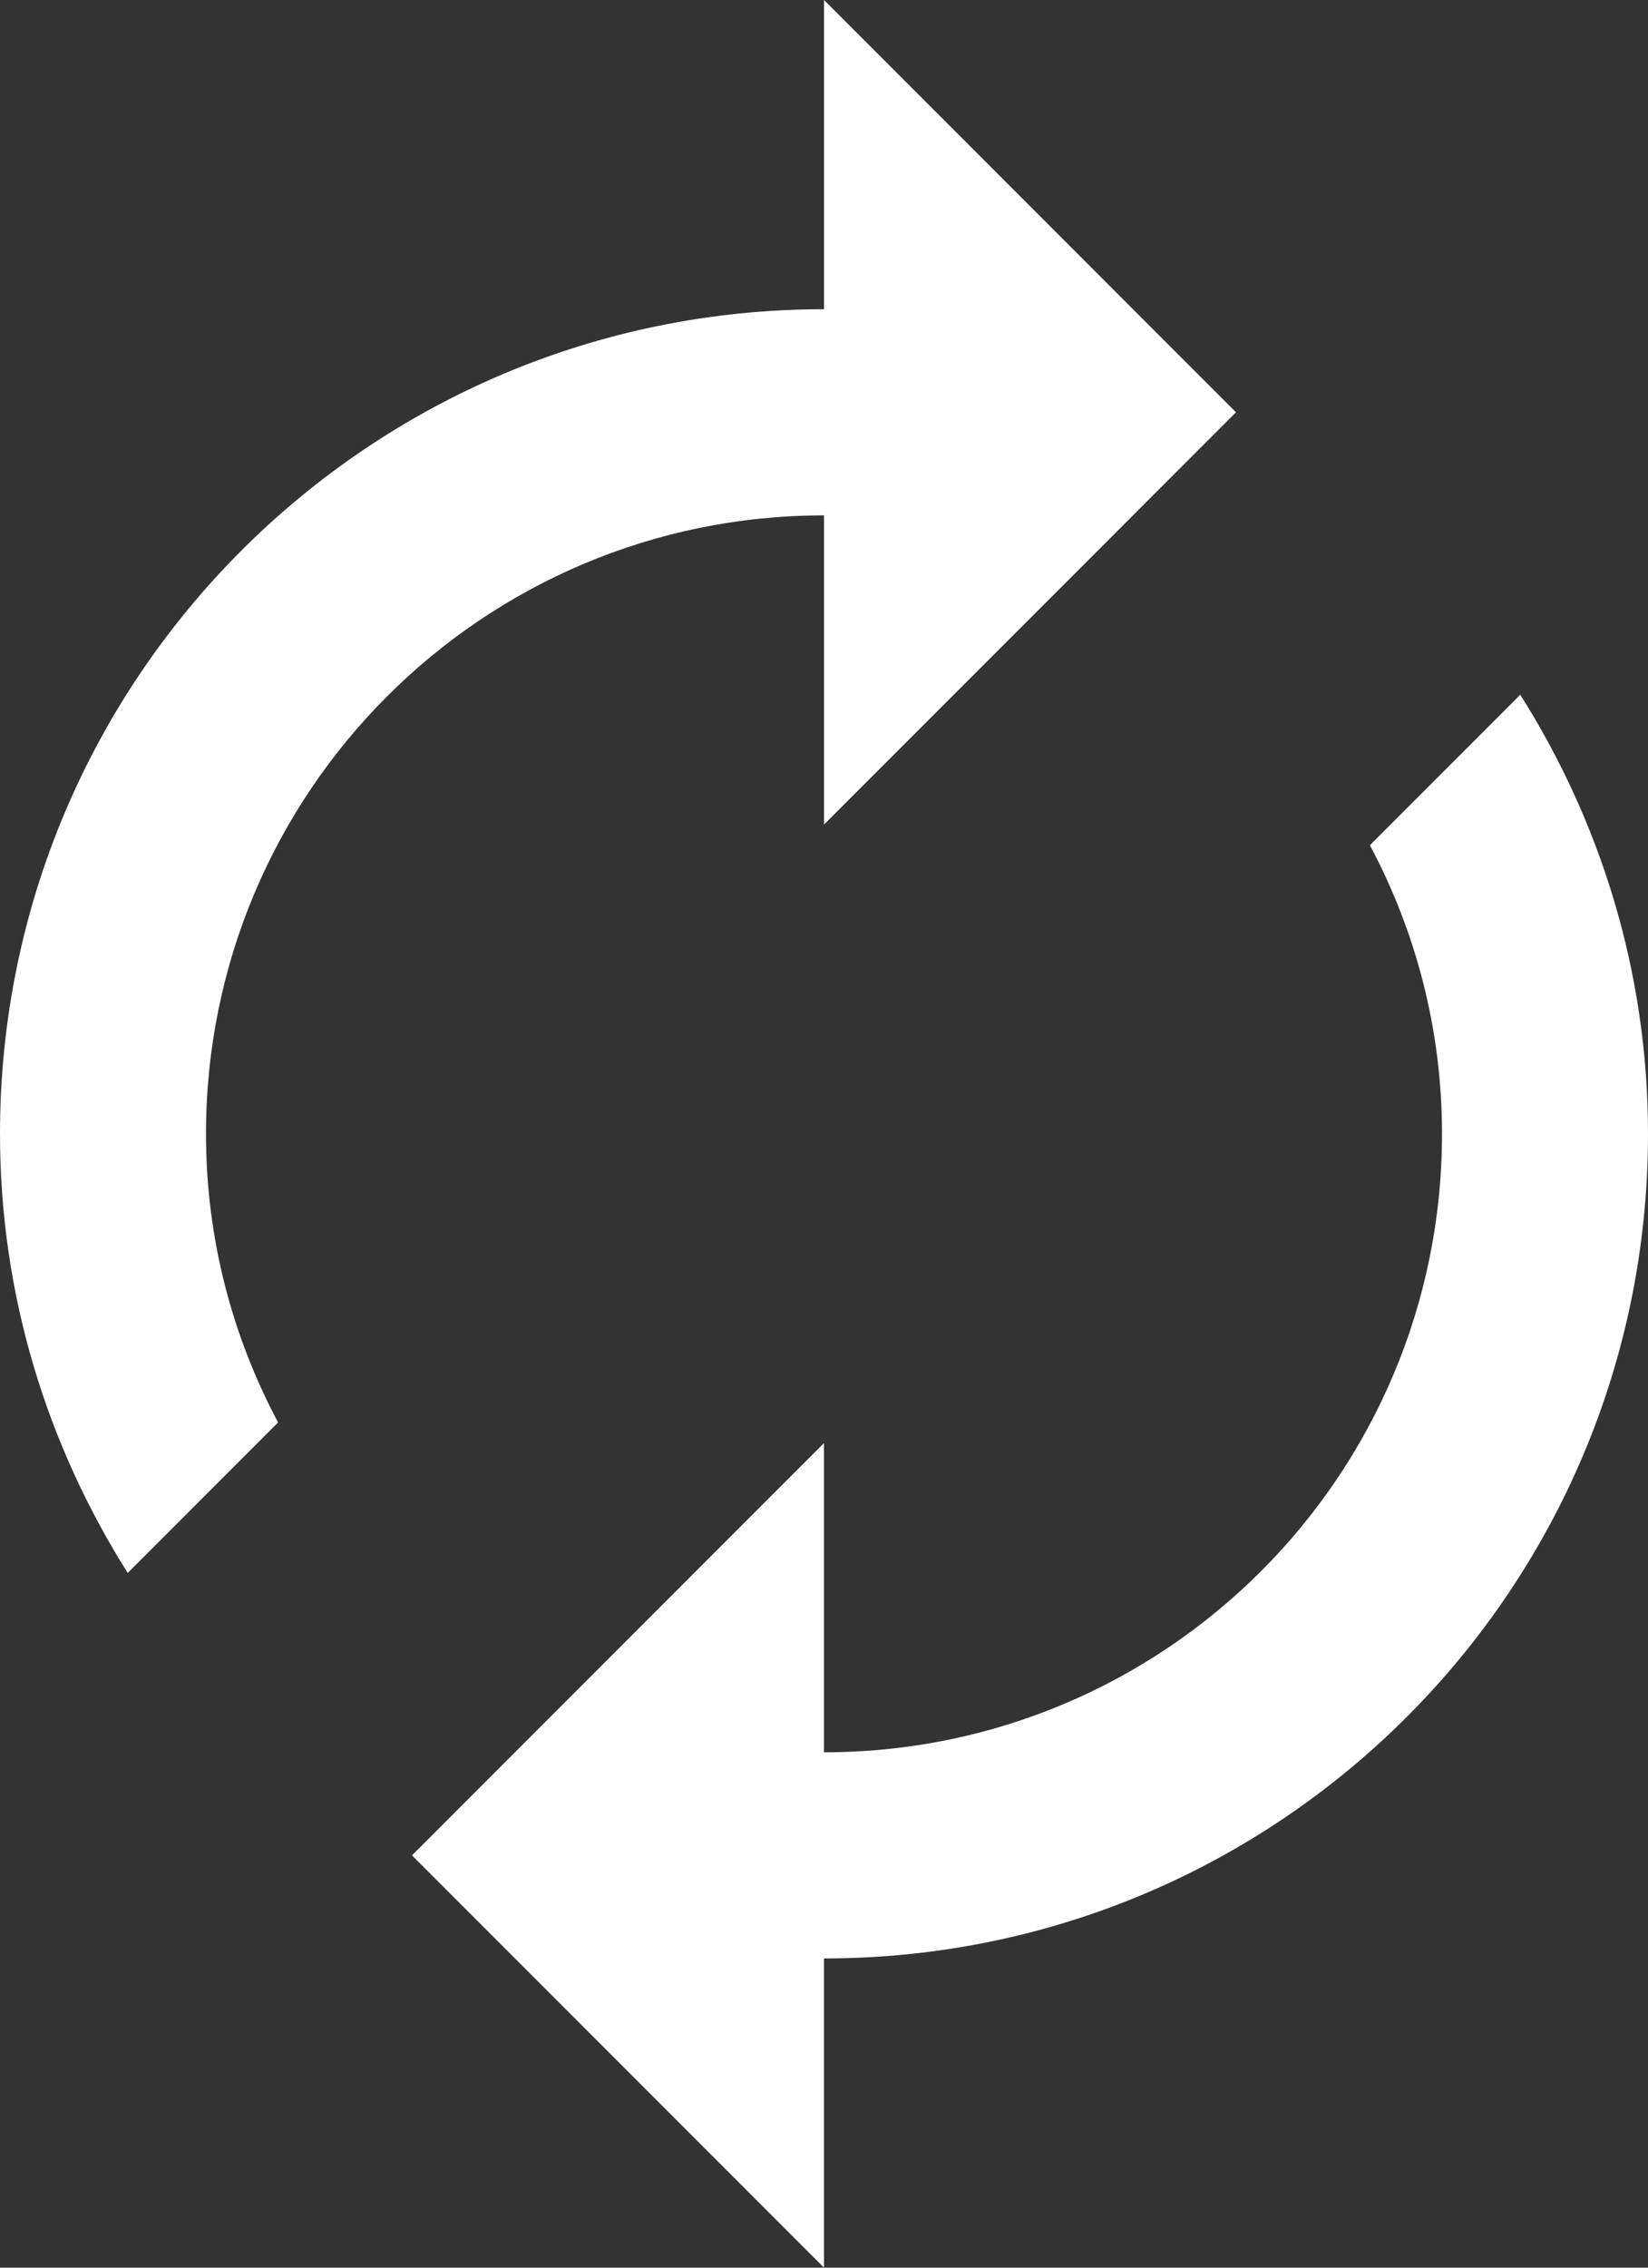 <?xml version="1.0" encoding="UTF-8"?>
<svg width="32px" height="44px" viewBox="0 0 32 44" version="1.1" xmlns="http://www.w3.org/2000/svg" xmlns:xlink="http://www.w3.org/1999/xlink">
    <rect x="0" y="0" width="32" height="44" fill="#333333" stroke="none"/>
    <!-- Generator: Sketch 64 (93537) - https://sketch.com -->
    <title>Shape</title>
    <desc>Created with Sketch.</desc>
    <g id="Maquette" stroke="none" stroke-width="1" fill="none" fill-rule="evenodd">
        <g id="02_product_infos" transform="translate(-144, -1124)" fill="#FFFFFF" fill-rule="nonzero">
            <g id="avantages" transform="translate(0, 858)">
                <g id="avantage-2" transform="translate(56, 266)">
                    <g id="ic_autorenew_48px" transform="translate(88, 0)">
                        <path d="M16,10 L16,16 L24,8 L16,0 L16,6 C7.16,6 0,13.16 0,22 C0,25.14 0.92,28.05 2.48,30.52 L5.4,27.6 C4.51,25.93 4,24.03 4,22 C4,15.37 9.37,10 16,10 L16,10 Z M29.52,13.48 L26.6,16.4 C27.49,18.07 28,19.97 28,22 C28,28.63 22.63,34 16,34 L16,28 L8,36 L16,44 L16,38 C24.84,38 32,30.84 32,22 C32,18.86 31.08,15.95 29.52,13.48 L29.52,13.48 Z" id="Shape"></path>
                    </g>
                </g>
            </g>
        </g>
    </g>
</svg>